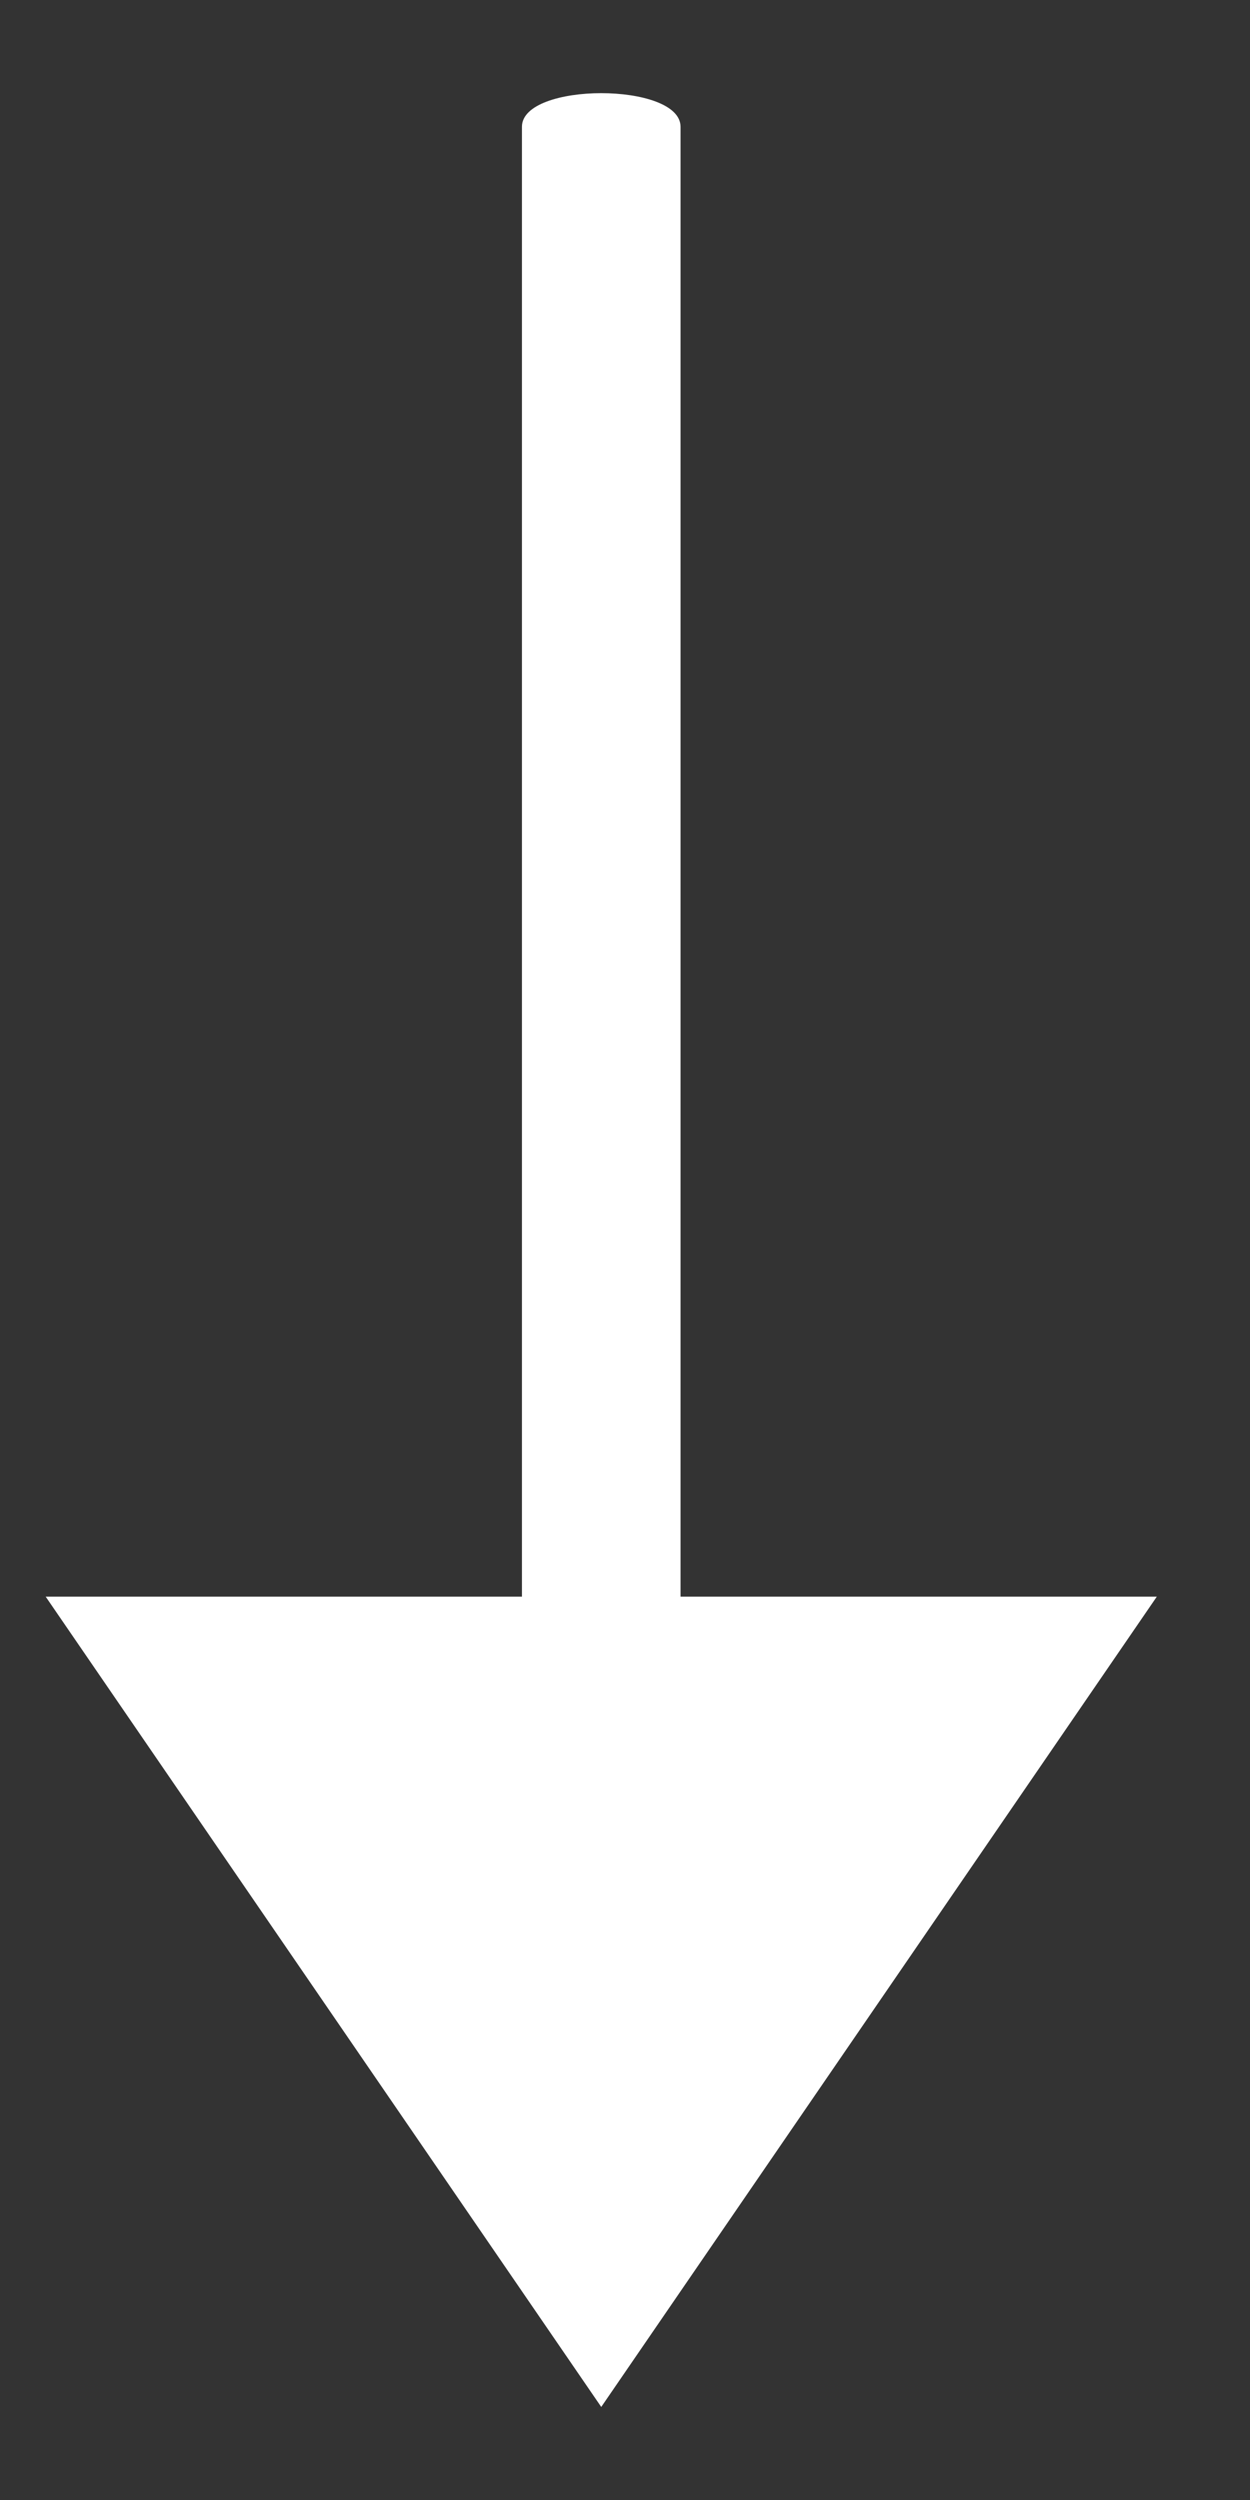 <?xml version="1.0" encoding="UTF-8"?>
<svg width="9px" height="18px" viewBox="0 0 9 18" version="1.1" xmlns="http://www.w3.org/2000/svg" xmlns:xlink="http://www.w3.org/1999/xlink">
    <rect x="0" y="0" width="9" height="18" fill="#333333" stroke="none"/>
    <!-- Generator: Sketch 63.1 (92452) - https://sketch.com -->
    <title>Path-Copy</title>
    <desc>Created with Sketch.</desc>
    <g id="Page-1" stroke="none" stroke-width="1" fill="none" fill-rule="evenodd">
        <g id="go_to_bottom_arrow" fill="#FFFFFF" fill-rule="nonzero">
            <path d="M12.659,9 L6.825,5 L6.825,8.429 L-3.758,8.429 C-4.081,8.429 -4.081,9.571 -3.758,9.571 L6.825,9.571 L6.825,13 L12.659,9 Z" id="Path-Copy" transform="translate(4.329, 9) rotate(90) translate(-4.329, -9) "></path>
        </g>
    </g>
</svg>
